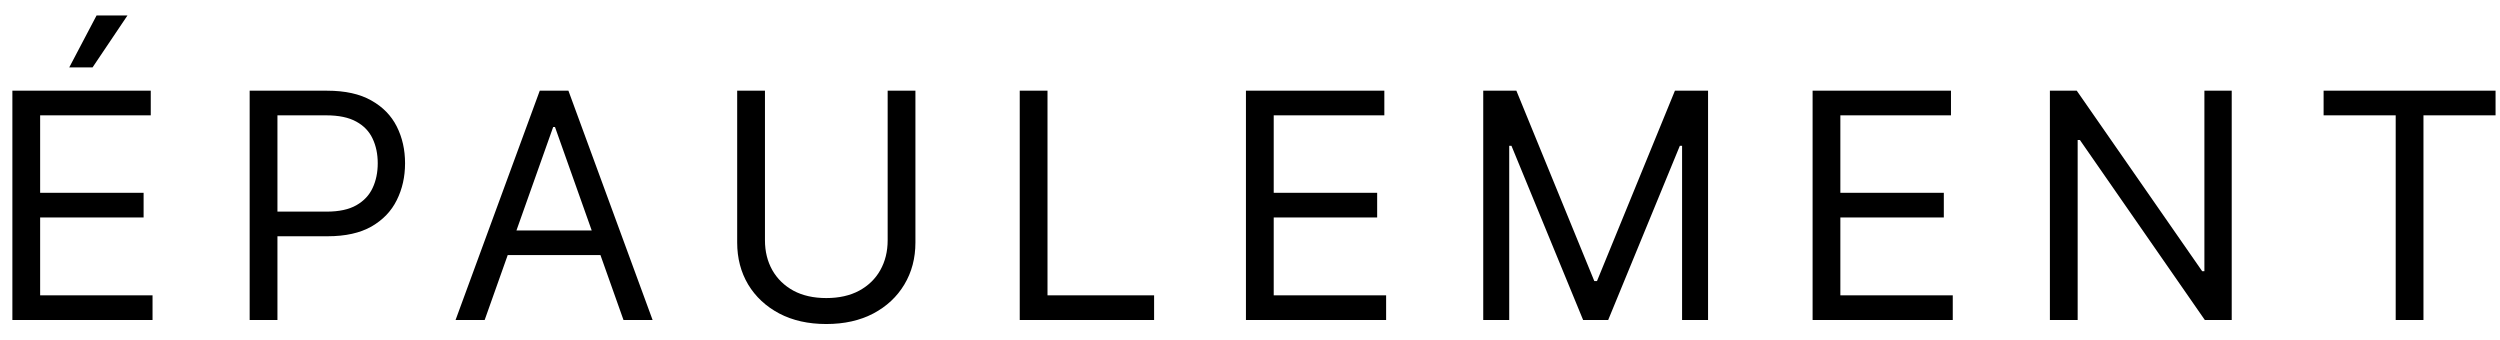 <?xml version="1.0" encoding="UTF-8"?> <svg xmlns="http://www.w3.org/2000/svg" width="125" height="17" viewBox="0 0 125 17" fill="none"> <path d="M0.619 16V4.535H7.538V5.767H2.007V9.641H7.18V10.872H2.007V14.768H7.627V16H0.619ZM3.462 3.371L4.828 0.774H6.373L4.627 3.371H3.462ZM12.483 16V4.535H16.357C17.257 4.535 17.992 4.698 18.563 5.022C19.137 5.343 19.563 5.778 19.839 6.327C20.115 6.875 20.253 7.487 20.253 8.163C20.253 8.838 20.115 9.452 19.839 10.005C19.567 10.557 19.145 10.997 18.574 11.326C18.003 11.65 17.271 11.813 16.38 11.813H13.603V10.581H16.335C16.951 10.581 17.445 10.475 17.818 10.262C18.192 10.049 18.462 9.762 18.63 9.4C18.802 9.034 18.887 8.622 18.887 8.163C18.887 7.704 18.802 7.293 18.63 6.931C18.462 6.569 18.19 6.286 17.813 6.08C17.436 5.871 16.936 5.767 16.312 5.767H13.872V16H12.483ZM24.233 16H22.778L26.988 4.535H28.421L32.63 16H31.175L27.749 6.349H27.659L24.233 16ZM24.771 11.522H30.637V12.753H24.771V11.522ZM44.383 4.535H45.771V12.126C45.771 12.91 45.587 13.61 45.217 14.226C44.851 14.838 44.334 15.321 43.666 15.675C42.998 16.026 42.215 16.201 41.315 16.201C40.416 16.201 39.632 16.026 38.964 15.675C38.296 15.321 37.778 14.838 37.408 14.226C37.042 13.61 36.859 12.91 36.859 12.126V4.535H38.248V12.014C38.248 12.574 38.371 13.072 38.617 13.509C38.864 13.942 39.214 14.283 39.67 14.533C40.129 14.78 40.677 14.903 41.315 14.903C41.953 14.903 42.502 14.78 42.961 14.533C43.42 14.283 43.771 13.942 44.014 13.509C44.26 13.072 44.383 12.574 44.383 12.014V4.535ZM50.987 16V4.535H52.375V14.768H57.705V16H50.987ZM62.297 16V4.535H69.217V5.767H63.686V9.641H68.858V10.872H63.686V14.768H69.306V16H62.297ZM74.162 4.535H75.819L79.715 14.052H79.85L83.746 4.535H85.403V16H84.104V7.29H83.992L80.409 16H79.156L75.573 7.29H75.461V16H74.162V4.535ZM90.63 16V4.535H97.549V5.767H92.018V9.641H97.191V10.872H92.018V14.768H97.638V16H90.63ZM111.586 4.535V16H110.242L103.995 6.999H103.883V16H102.495V4.535H103.838L110.108 13.559H110.22V4.535H111.586ZM116.18 5.767V4.535H124.778V5.767H121.173V16H119.785V5.767H116.18Z" fill="black"></path> </svg> 